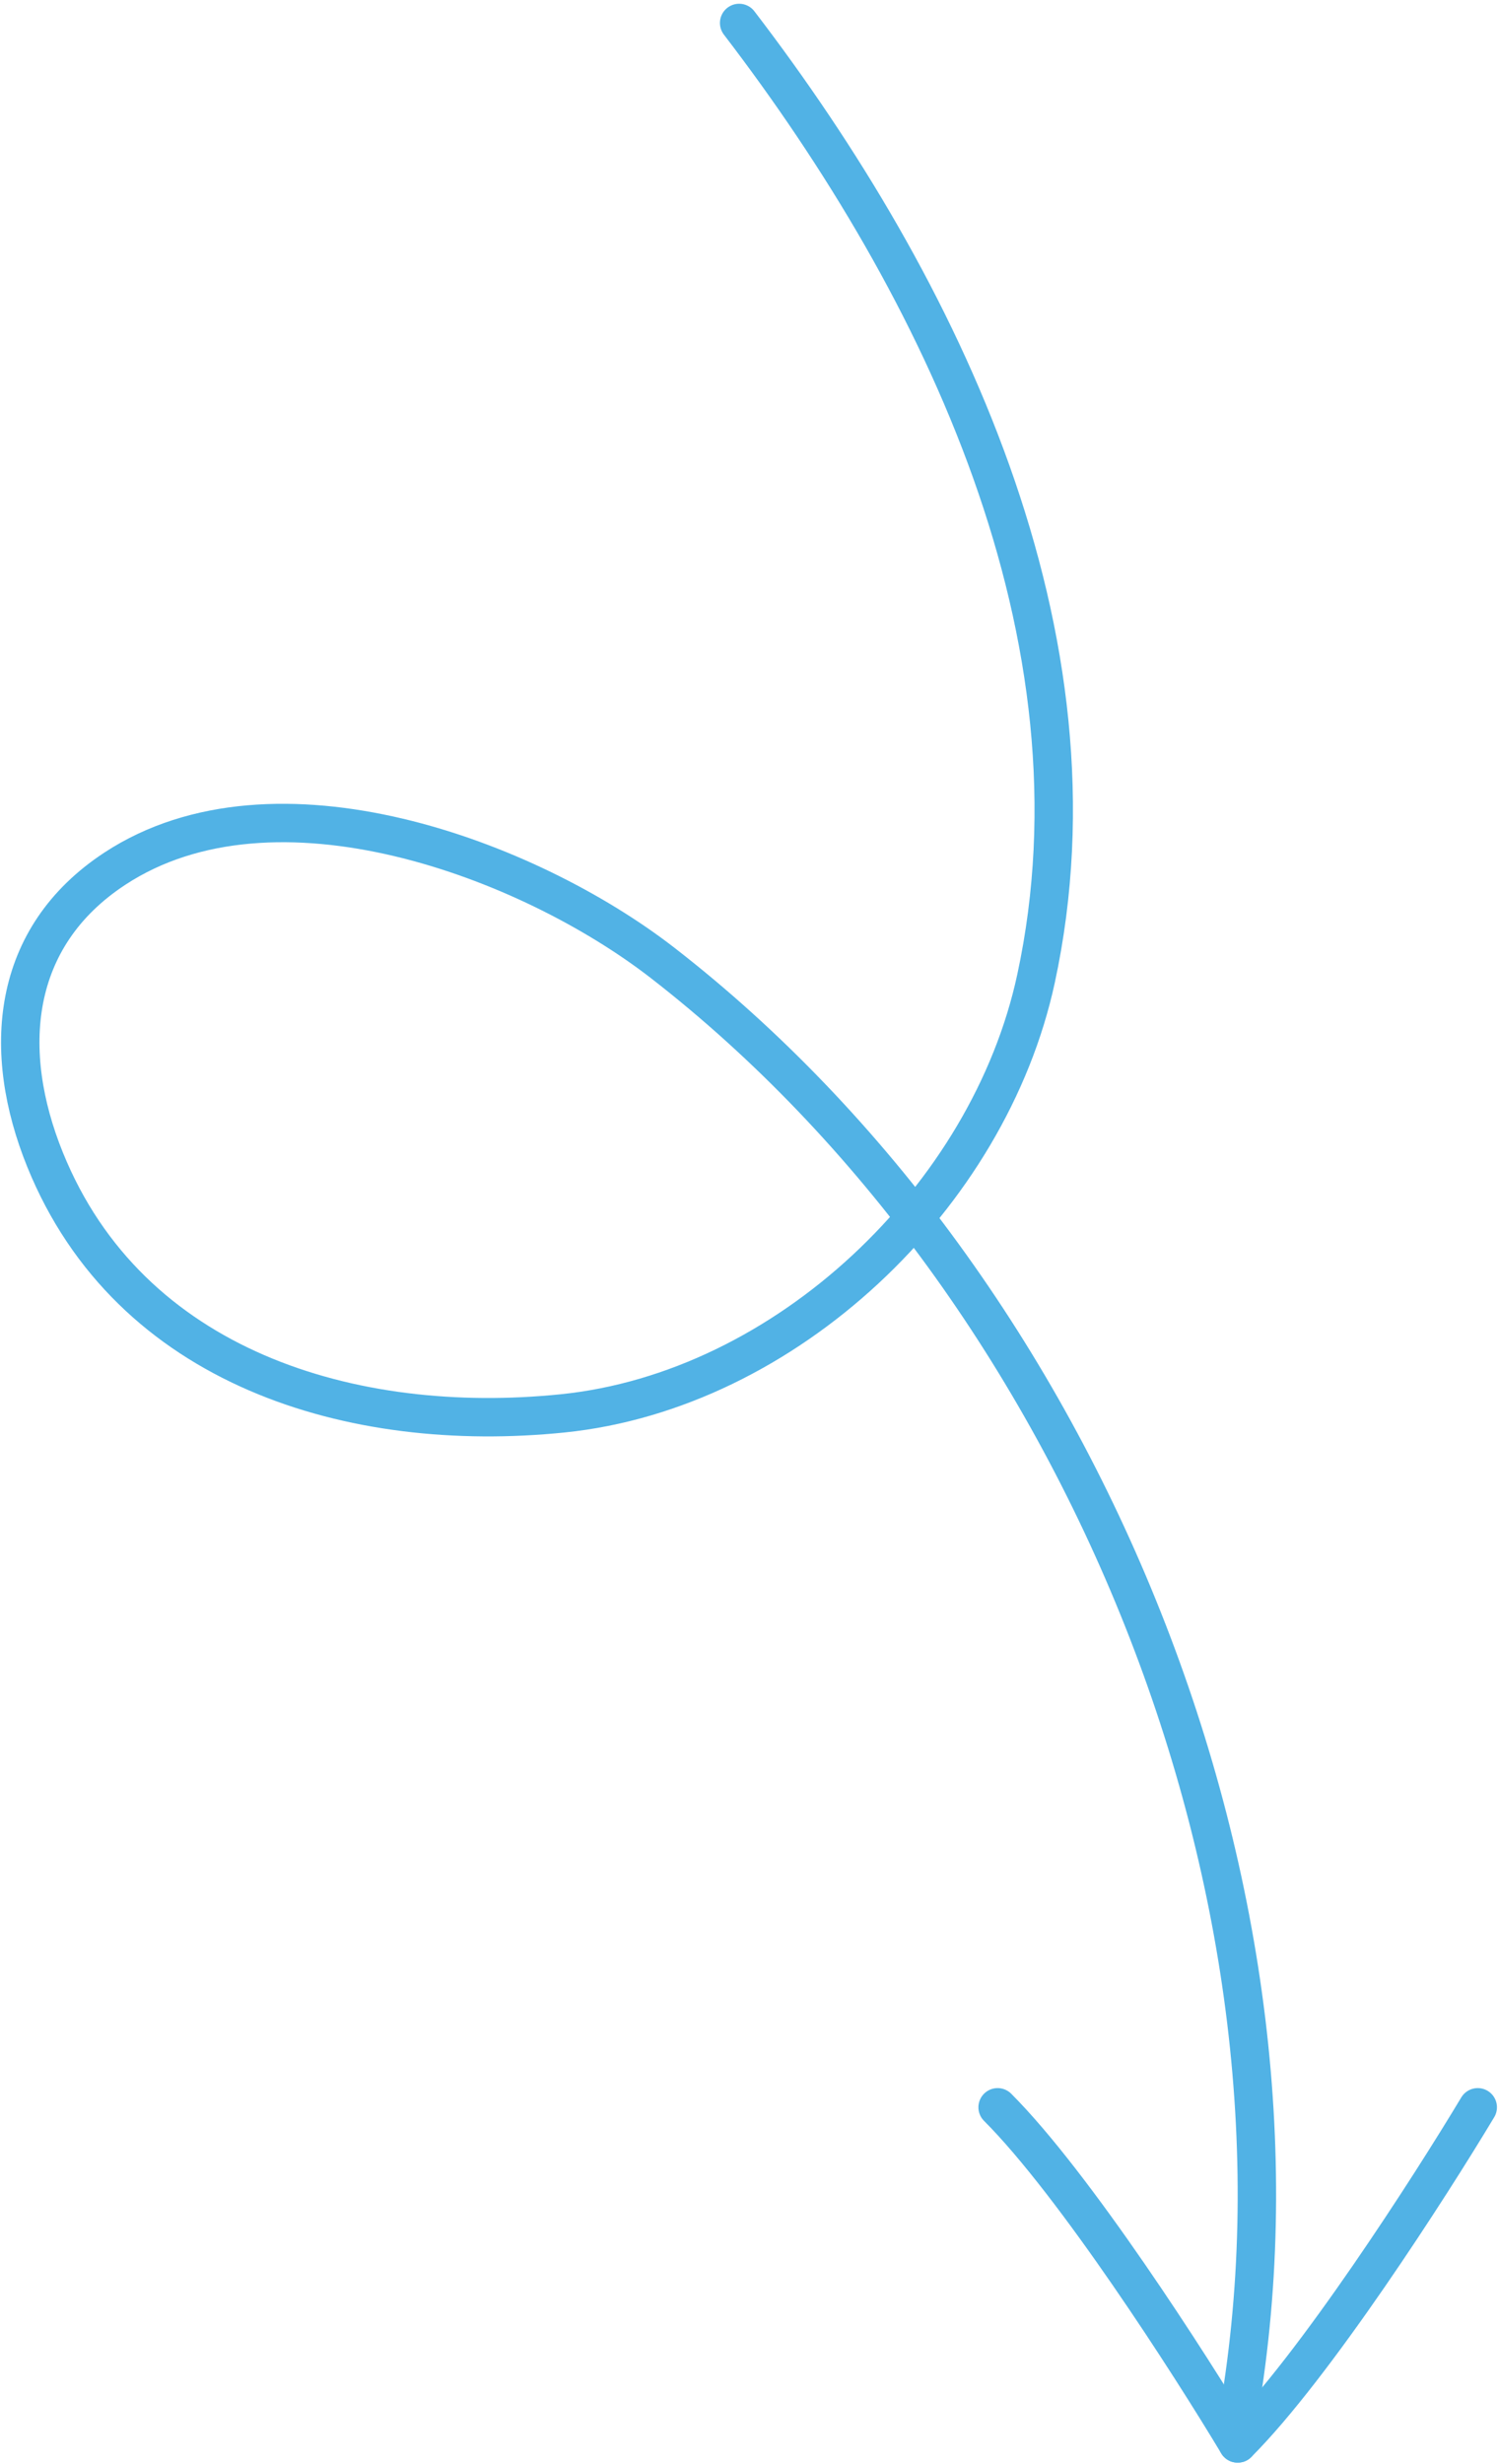<?xml version="1.0" encoding="UTF-8"?> <svg xmlns="http://www.w3.org/2000/svg" width="312" height="513" viewBox="0 0 312 513" fill="none"> <path d="M153.947 4.781C196.19 59.942 231.149 132.52 215.783 203.763C205.963 249.291 163.643 289.561 117.168 294.294C73.276 298.765 26.967 284.834 9.392 241.484C0.232 218.889 2.158 195.145 23.942 180.86C57.224 159.036 110.023 178.78 138.05 200.529C225.517 268.404 277.442 395.569 257.546 504.996" stroke="#51B2E5" stroke-width="8" stroke-linecap="round"></path> <path d="M307.782 438.781C297.782 455.448 273.782 492.781 257.782 508.781" stroke="#51B2E5" stroke-width="8" stroke-linecap="round"></path> <path d="M257.782 508.781C247.782 492.115 223.782 454.781 207.782 438.781" stroke="#51B2E5" stroke-width="8" stroke-linecap="round"></path> </svg> 
